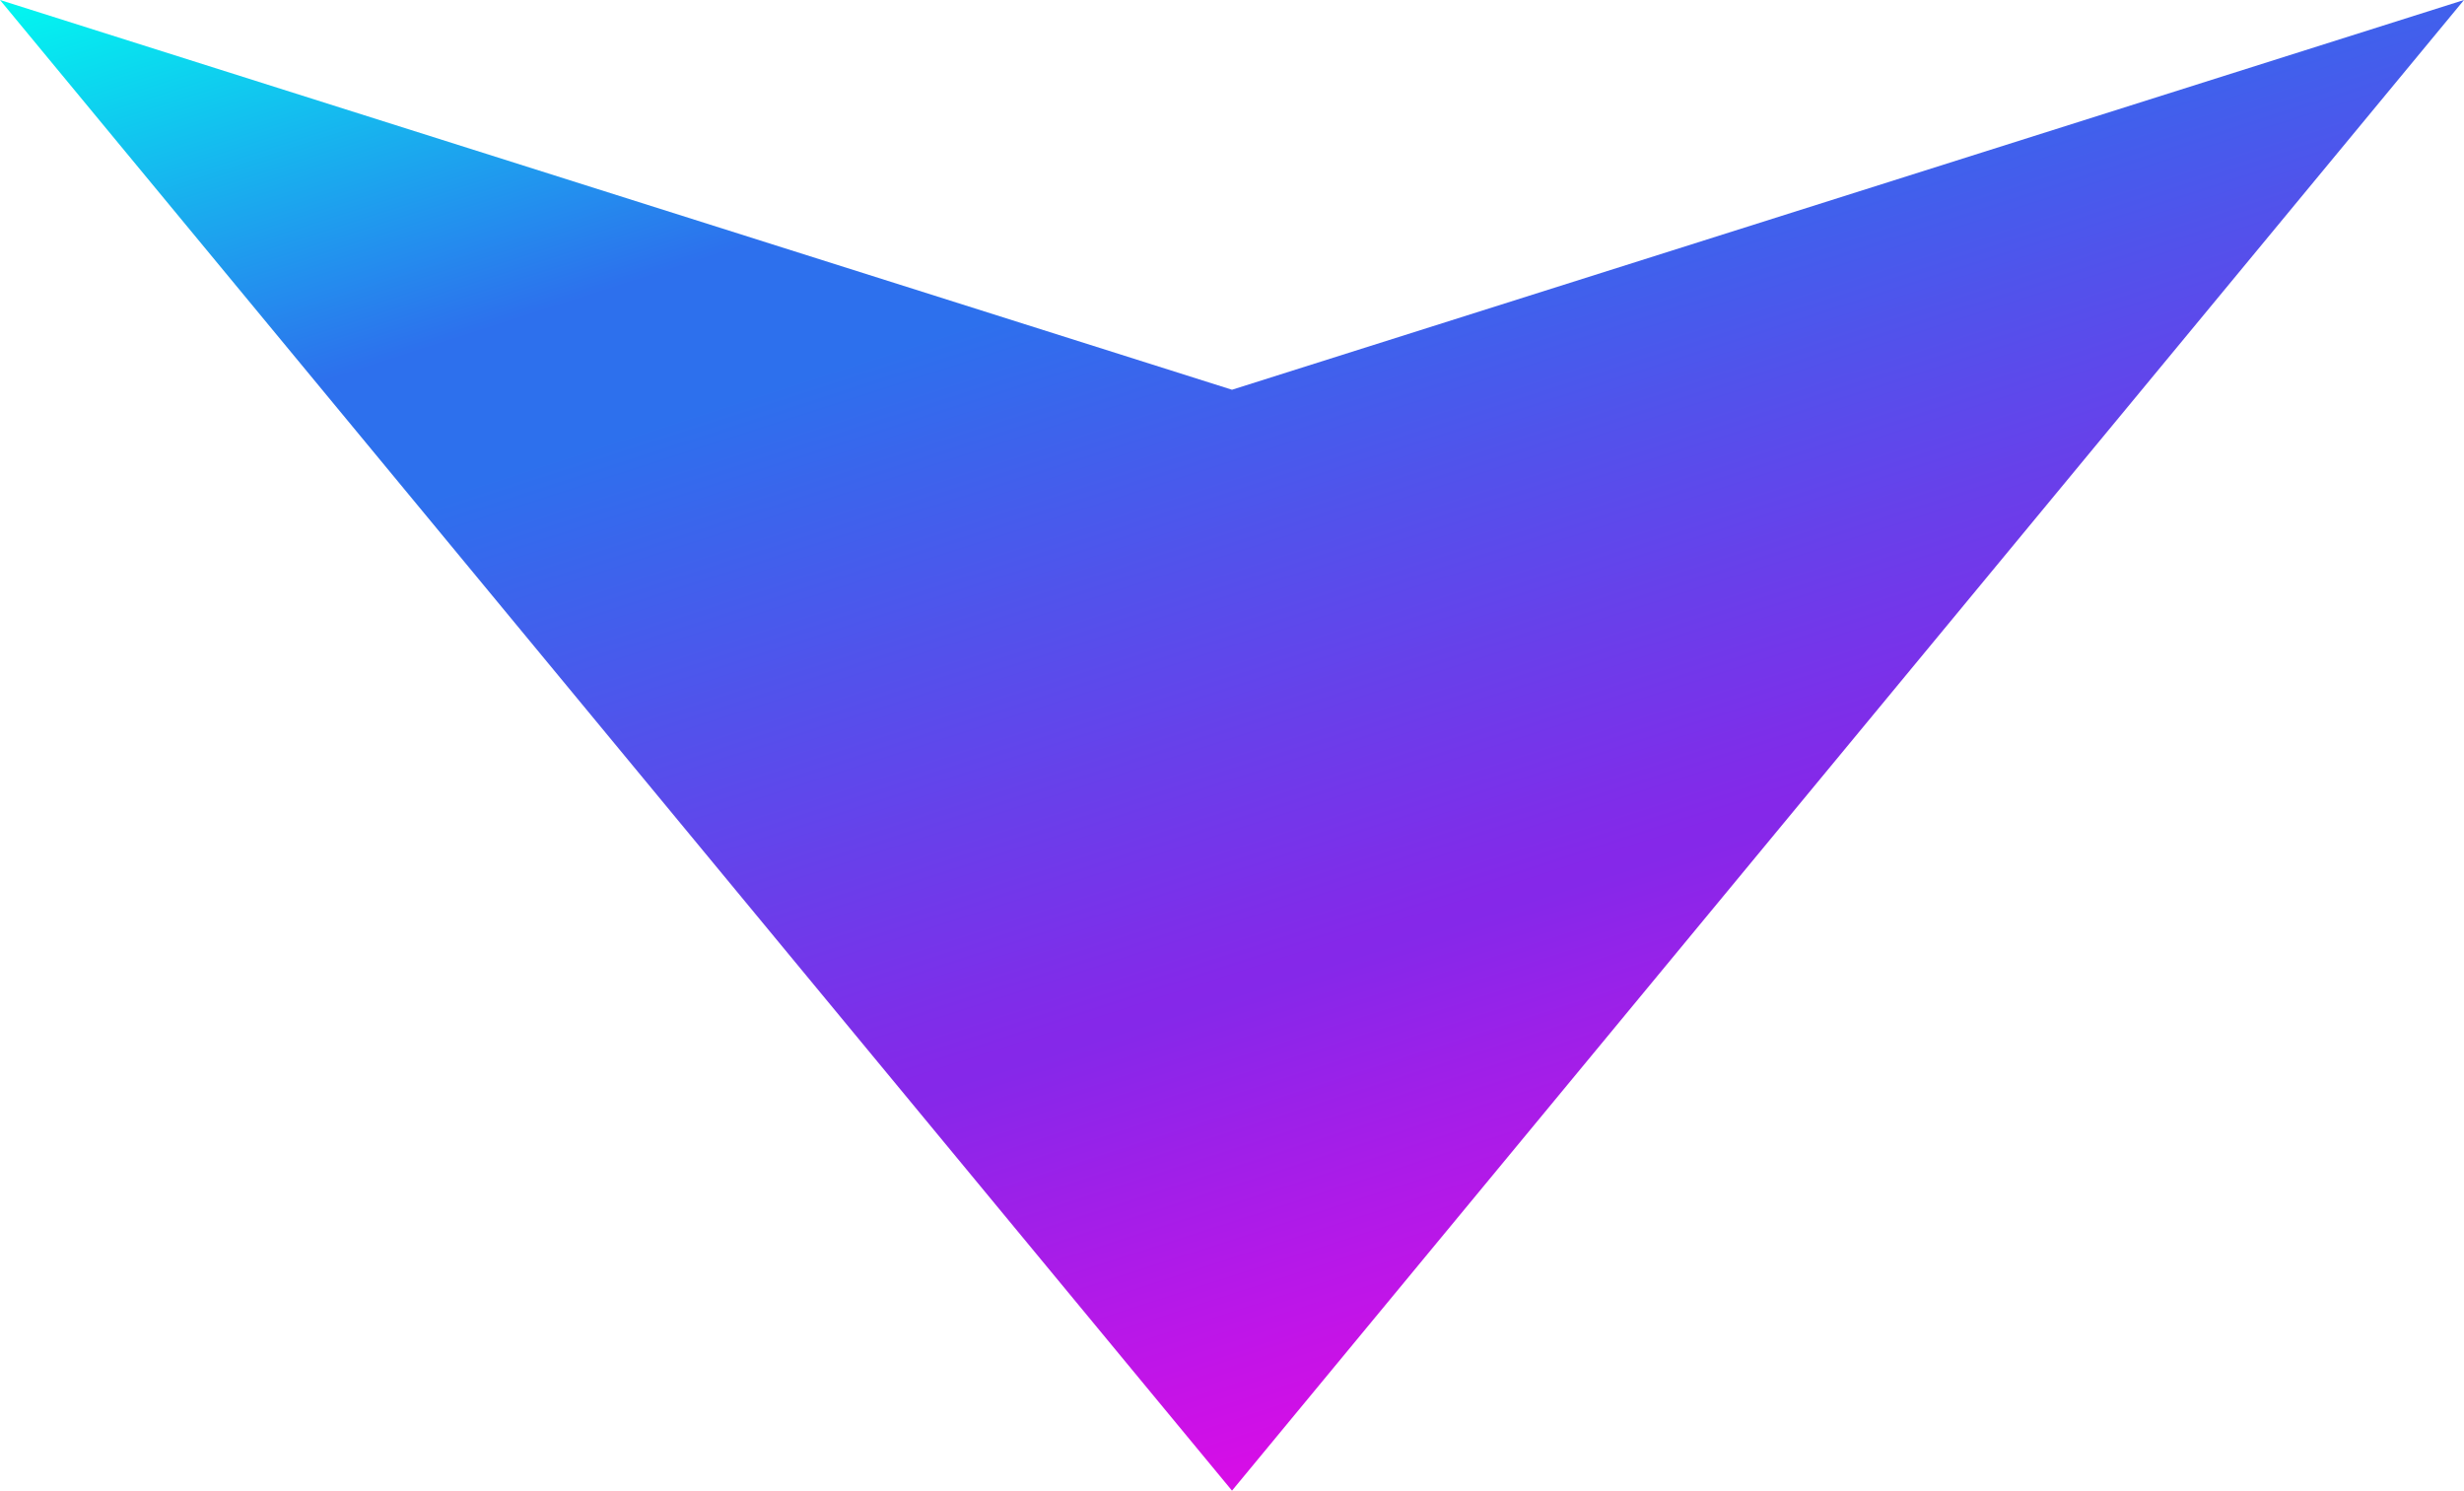 <?xml version="1.0" encoding="UTF-8"?> <!-- Creator: CorelDRAW X7 --> <svg xmlns="http://www.w3.org/2000/svg" xmlns:xlink="http://www.w3.org/1999/xlink" xml:space="preserve" width="130.988mm" height="79.255mm" shape-rendering="geometricPrecision" text-rendering="geometricPrecision" image-rendering="optimizeQuality" fill-rule="evenodd" clip-rule="evenodd" viewBox="0 0 3856663 2333515"> <defs> <linearGradient id="id0" gradientUnits="userSpaceOnUse" x1="1.40465e+006" y1="-457693" x2="2.373e+006" y2="2.54613e+006"> <stop offset="0" stop-opacity="1" stop-color="#01F9F0"></stop> <stop offset="0.231" stop-opacity="1" stop-color="#2D70ED"></stop> <stop offset="0.302" stop-opacity="1" stop-color="#2D70ED"></stop> <stop offset="0.651" stop-opacity="1" stop-color="#8528E9"></stop> <stop offset="0.651" stop-opacity="1" stop-color="#8528E9"></stop> <stop offset="0.659" stop-opacity="1" stop-color="#8528E9"></stop> <stop offset="1" stop-opacity="1" stop-color="#FF00E6"></stop> <stop offset="1" stop-opacity="1" stop-color="#FF00E6"></stop> </linearGradient> </defs> <g id="Слой_x0020_1">  <polygon fill="url(#id0)" fill-rule="nonzero" points="3856663,0 1928330,2333515 0,0 1928333,610123 "></polygon> </g> </svg> 